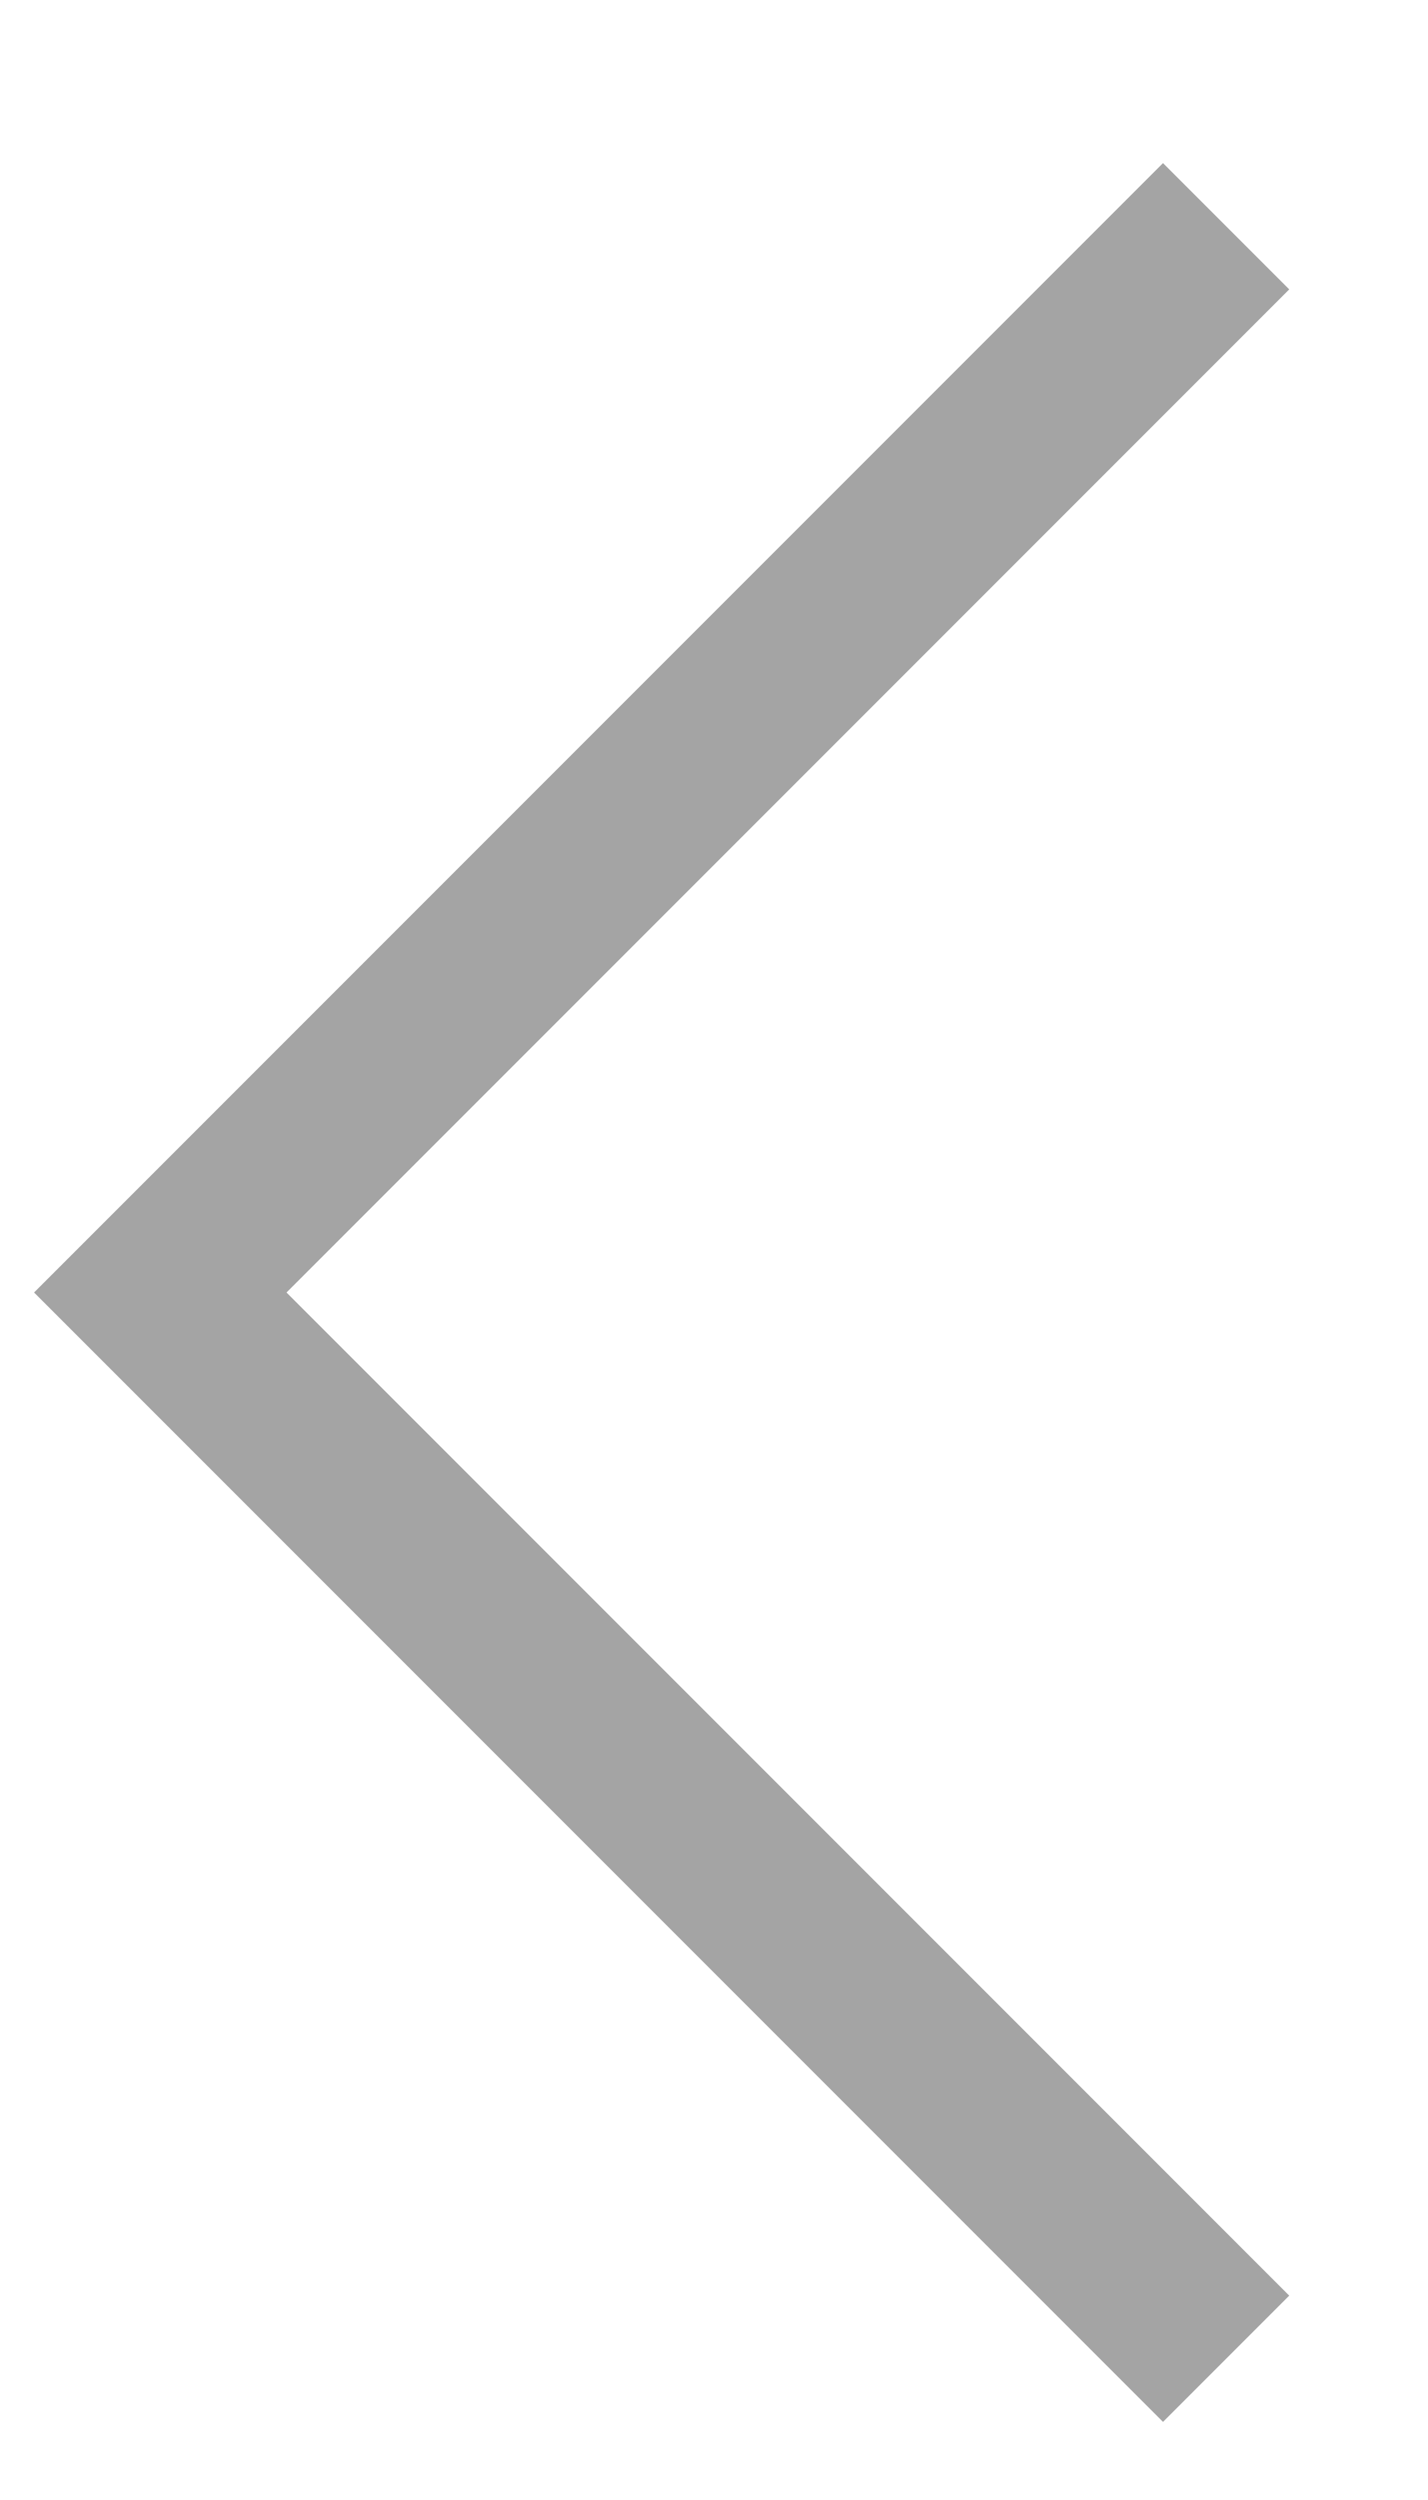 <?xml version="1.0" encoding="UTF-8"?> <svg xmlns="http://www.w3.org/2000/svg" width="8" height="14" viewBox="0 0 8 14" fill="none"><path d="M6.869 1.267L0.898 7.238L6.869 13.209" stroke="#A4A4A4"></path></svg> 